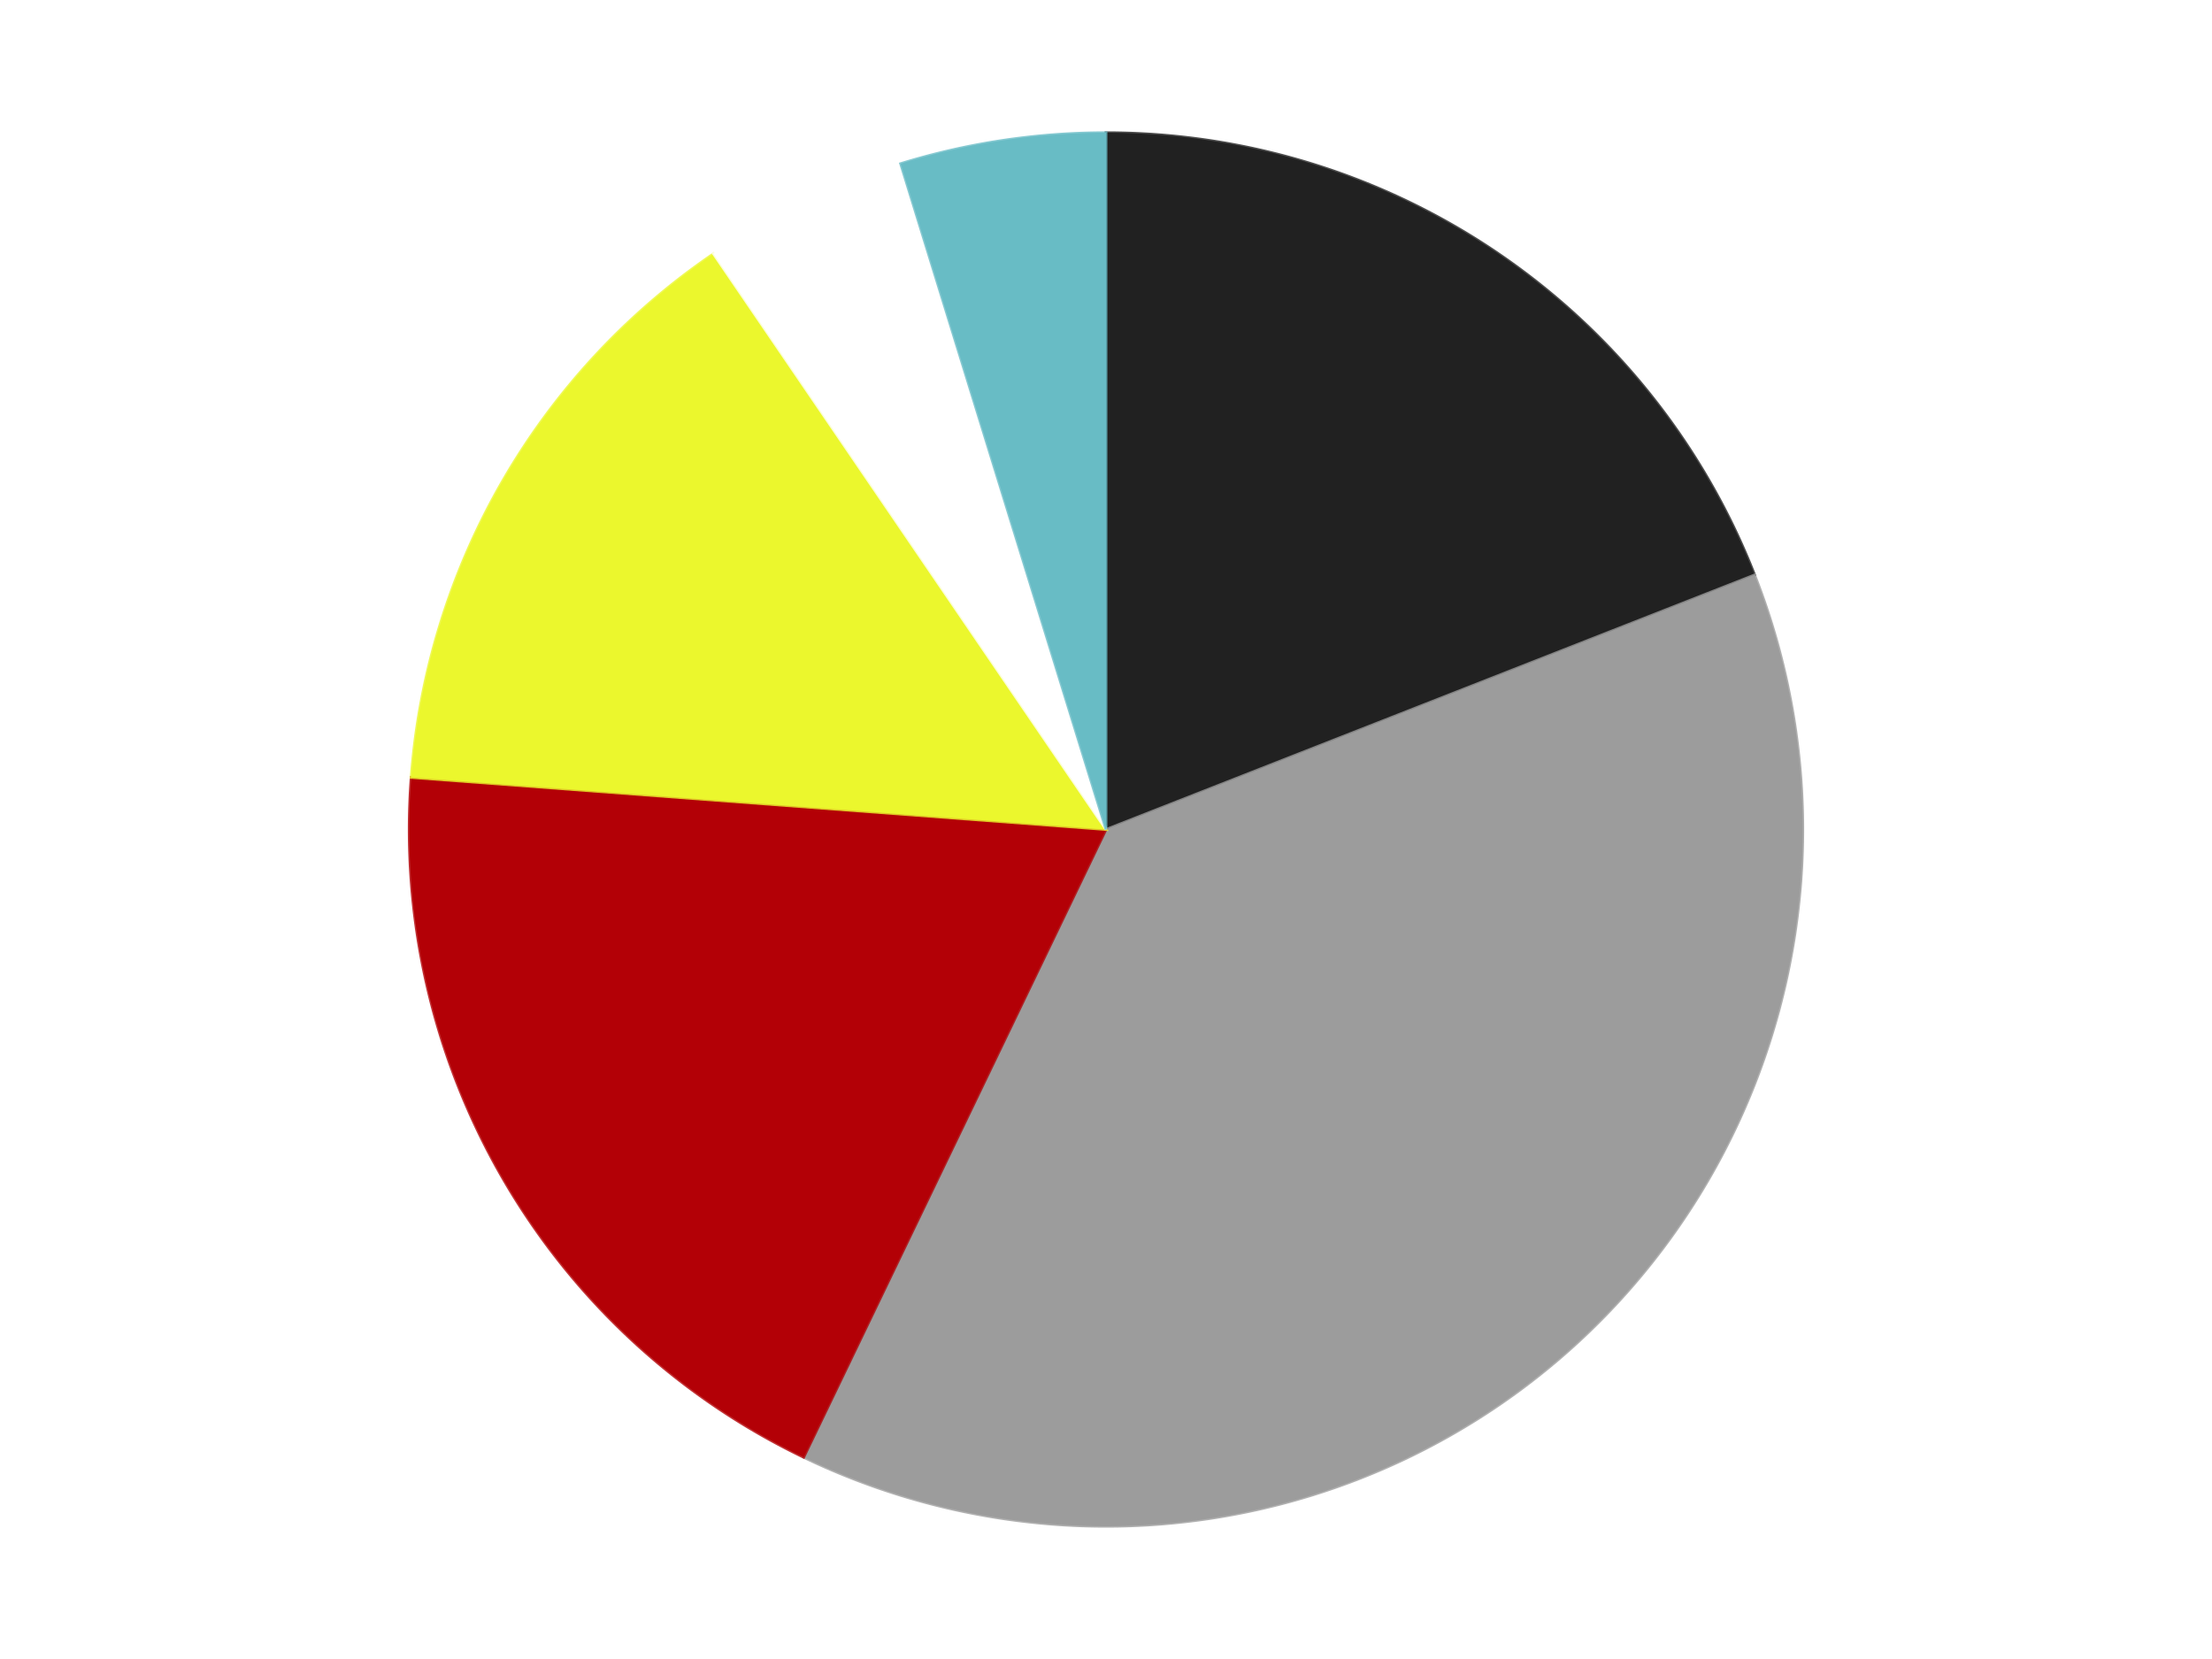 <?xml version='1.0' encoding='utf-8'?>
<svg xmlns="http://www.w3.org/2000/svg" xmlns:xlink="http://www.w3.org/1999/xlink" id="chart-a26d5dd6-3c81-47f1-a45b-6b7b00139af2" class="pygal-chart" viewBox="0 0 800 600"><!--Generated with pygal 3.0.4 (lxml) ©Kozea 2012-2016 on 2024-07-06--><!--http://pygal.org--><!--http://github.com/Kozea/pygal--><defs><style type="text/css">#chart-a26d5dd6-3c81-47f1-a45b-6b7b00139af2{-webkit-user-select:none;-webkit-font-smoothing:antialiased;font-family:Consolas,"Liberation Mono",Menlo,Courier,monospace}#chart-a26d5dd6-3c81-47f1-a45b-6b7b00139af2 .title{font-family:Consolas,"Liberation Mono",Menlo,Courier,monospace;font-size:16px}#chart-a26d5dd6-3c81-47f1-a45b-6b7b00139af2 .legends .legend text{font-family:Consolas,"Liberation Mono",Menlo,Courier,monospace;font-size:14px}#chart-a26d5dd6-3c81-47f1-a45b-6b7b00139af2 .axis text{font-family:Consolas,"Liberation Mono",Menlo,Courier,monospace;font-size:10px}#chart-a26d5dd6-3c81-47f1-a45b-6b7b00139af2 .axis text.major{font-family:Consolas,"Liberation Mono",Menlo,Courier,monospace;font-size:10px}#chart-a26d5dd6-3c81-47f1-a45b-6b7b00139af2 .text-overlay text.value{font-family:Consolas,"Liberation Mono",Menlo,Courier,monospace;font-size:16px}#chart-a26d5dd6-3c81-47f1-a45b-6b7b00139af2 .text-overlay text.label{font-family:Consolas,"Liberation Mono",Menlo,Courier,monospace;font-size:10px}#chart-a26d5dd6-3c81-47f1-a45b-6b7b00139af2 .tooltip{font-family:Consolas,"Liberation Mono",Menlo,Courier,monospace;font-size:14px}#chart-a26d5dd6-3c81-47f1-a45b-6b7b00139af2 text.no_data{font-family:Consolas,"Liberation Mono",Menlo,Courier,monospace;font-size:64px}
#chart-a26d5dd6-3c81-47f1-a45b-6b7b00139af2{background-color:transparent}#chart-a26d5dd6-3c81-47f1-a45b-6b7b00139af2 path,#chart-a26d5dd6-3c81-47f1-a45b-6b7b00139af2 line,#chart-a26d5dd6-3c81-47f1-a45b-6b7b00139af2 rect,#chart-a26d5dd6-3c81-47f1-a45b-6b7b00139af2 circle{-webkit-transition:150ms;-moz-transition:150ms;transition:150ms}#chart-a26d5dd6-3c81-47f1-a45b-6b7b00139af2 .graph &gt; .background{fill:transparent}#chart-a26d5dd6-3c81-47f1-a45b-6b7b00139af2 .plot &gt; .background{fill:transparent}#chart-a26d5dd6-3c81-47f1-a45b-6b7b00139af2 .graph{fill:rgba(0,0,0,.87)}#chart-a26d5dd6-3c81-47f1-a45b-6b7b00139af2 text.no_data{fill:rgba(0,0,0,1)}#chart-a26d5dd6-3c81-47f1-a45b-6b7b00139af2 .title{fill:rgba(0,0,0,1)}#chart-a26d5dd6-3c81-47f1-a45b-6b7b00139af2 .legends .legend text{fill:rgba(0,0,0,.87)}#chart-a26d5dd6-3c81-47f1-a45b-6b7b00139af2 .legends .legend:hover text{fill:rgba(0,0,0,1)}#chart-a26d5dd6-3c81-47f1-a45b-6b7b00139af2 .axis .line{stroke:rgba(0,0,0,1)}#chart-a26d5dd6-3c81-47f1-a45b-6b7b00139af2 .axis .guide.line{stroke:rgba(0,0,0,.54)}#chart-a26d5dd6-3c81-47f1-a45b-6b7b00139af2 .axis .major.line{stroke:rgba(0,0,0,.87)}#chart-a26d5dd6-3c81-47f1-a45b-6b7b00139af2 .axis text.major{fill:rgba(0,0,0,1)}#chart-a26d5dd6-3c81-47f1-a45b-6b7b00139af2 .axis.y .guides:hover .guide.line,#chart-a26d5dd6-3c81-47f1-a45b-6b7b00139af2 .line-graph .axis.x .guides:hover .guide.line,#chart-a26d5dd6-3c81-47f1-a45b-6b7b00139af2 .stackedline-graph .axis.x .guides:hover .guide.line,#chart-a26d5dd6-3c81-47f1-a45b-6b7b00139af2 .xy-graph .axis.x .guides:hover .guide.line{stroke:rgba(0,0,0,1)}#chart-a26d5dd6-3c81-47f1-a45b-6b7b00139af2 .axis .guides:hover text{fill:rgba(0,0,0,1)}#chart-a26d5dd6-3c81-47f1-a45b-6b7b00139af2 .reactive{fill-opacity:1.0;stroke-opacity:.8;stroke-width:1}#chart-a26d5dd6-3c81-47f1-a45b-6b7b00139af2 .ci{stroke:rgba(0,0,0,.87)}#chart-a26d5dd6-3c81-47f1-a45b-6b7b00139af2 .reactive.active,#chart-a26d5dd6-3c81-47f1-a45b-6b7b00139af2 .active .reactive{fill-opacity:0.6;stroke-opacity:.9;stroke-width:4}#chart-a26d5dd6-3c81-47f1-a45b-6b7b00139af2 .ci .reactive.active{stroke-width:1.5}#chart-a26d5dd6-3c81-47f1-a45b-6b7b00139af2 .series text{fill:rgba(0,0,0,1)}#chart-a26d5dd6-3c81-47f1-a45b-6b7b00139af2 .tooltip rect{fill:transparent;stroke:rgba(0,0,0,1);-webkit-transition:opacity 150ms;-moz-transition:opacity 150ms;transition:opacity 150ms}#chart-a26d5dd6-3c81-47f1-a45b-6b7b00139af2 .tooltip .label{fill:rgba(0,0,0,.87)}#chart-a26d5dd6-3c81-47f1-a45b-6b7b00139af2 .tooltip .label{fill:rgba(0,0,0,.87)}#chart-a26d5dd6-3c81-47f1-a45b-6b7b00139af2 .tooltip .legend{font-size:.8em;fill:rgba(0,0,0,.54)}#chart-a26d5dd6-3c81-47f1-a45b-6b7b00139af2 .tooltip .x_label{font-size:.6em;fill:rgba(0,0,0,1)}#chart-a26d5dd6-3c81-47f1-a45b-6b7b00139af2 .tooltip .xlink{font-size:.5em;text-decoration:underline}#chart-a26d5dd6-3c81-47f1-a45b-6b7b00139af2 .tooltip .value{font-size:1.5em}#chart-a26d5dd6-3c81-47f1-a45b-6b7b00139af2 .bound{font-size:.5em}#chart-a26d5dd6-3c81-47f1-a45b-6b7b00139af2 .max-value{font-size:.75em;fill:rgba(0,0,0,.54)}#chart-a26d5dd6-3c81-47f1-a45b-6b7b00139af2 .map-element{fill:transparent;stroke:rgba(0,0,0,.54) !important}#chart-a26d5dd6-3c81-47f1-a45b-6b7b00139af2 .map-element .reactive{fill-opacity:inherit;stroke-opacity:inherit}#chart-a26d5dd6-3c81-47f1-a45b-6b7b00139af2 .color-0,#chart-a26d5dd6-3c81-47f1-a45b-6b7b00139af2 .color-0 a:visited{stroke:#F44336;fill:#F44336}#chart-a26d5dd6-3c81-47f1-a45b-6b7b00139af2 .color-1,#chart-a26d5dd6-3c81-47f1-a45b-6b7b00139af2 .color-1 a:visited{stroke:#3F51B5;fill:#3F51B5}#chart-a26d5dd6-3c81-47f1-a45b-6b7b00139af2 .color-2,#chart-a26d5dd6-3c81-47f1-a45b-6b7b00139af2 .color-2 a:visited{stroke:#009688;fill:#009688}#chart-a26d5dd6-3c81-47f1-a45b-6b7b00139af2 .color-3,#chart-a26d5dd6-3c81-47f1-a45b-6b7b00139af2 .color-3 a:visited{stroke:#FFC107;fill:#FFC107}#chart-a26d5dd6-3c81-47f1-a45b-6b7b00139af2 .color-4,#chart-a26d5dd6-3c81-47f1-a45b-6b7b00139af2 .color-4 a:visited{stroke:#FF5722;fill:#FF5722}#chart-a26d5dd6-3c81-47f1-a45b-6b7b00139af2 .color-5,#chart-a26d5dd6-3c81-47f1-a45b-6b7b00139af2 .color-5 a:visited{stroke:#9C27B0;fill:#9C27B0}#chart-a26d5dd6-3c81-47f1-a45b-6b7b00139af2 .text-overlay .color-0 text{fill:black}#chart-a26d5dd6-3c81-47f1-a45b-6b7b00139af2 .text-overlay .color-1 text{fill:black}#chart-a26d5dd6-3c81-47f1-a45b-6b7b00139af2 .text-overlay .color-2 text{fill:black}#chart-a26d5dd6-3c81-47f1-a45b-6b7b00139af2 .text-overlay .color-3 text{fill:black}#chart-a26d5dd6-3c81-47f1-a45b-6b7b00139af2 .text-overlay .color-4 text{fill:black}#chart-a26d5dd6-3c81-47f1-a45b-6b7b00139af2 .text-overlay .color-5 text{fill:black}
#chart-a26d5dd6-3c81-47f1-a45b-6b7b00139af2 text.no_data{text-anchor:middle}#chart-a26d5dd6-3c81-47f1-a45b-6b7b00139af2 .guide.line{fill:none}#chart-a26d5dd6-3c81-47f1-a45b-6b7b00139af2 .centered{text-anchor:middle}#chart-a26d5dd6-3c81-47f1-a45b-6b7b00139af2 .title{text-anchor:middle}#chart-a26d5dd6-3c81-47f1-a45b-6b7b00139af2 .legends .legend text{fill-opacity:1}#chart-a26d5dd6-3c81-47f1-a45b-6b7b00139af2 .axis.x text{text-anchor:middle}#chart-a26d5dd6-3c81-47f1-a45b-6b7b00139af2 .axis.x:not(.web) text[transform]{text-anchor:start}#chart-a26d5dd6-3c81-47f1-a45b-6b7b00139af2 .axis.x:not(.web) text[transform].backwards{text-anchor:end}#chart-a26d5dd6-3c81-47f1-a45b-6b7b00139af2 .axis.y text{text-anchor:end}#chart-a26d5dd6-3c81-47f1-a45b-6b7b00139af2 .axis.y text[transform].backwards{text-anchor:start}#chart-a26d5dd6-3c81-47f1-a45b-6b7b00139af2 .axis.y2 text{text-anchor:start}#chart-a26d5dd6-3c81-47f1-a45b-6b7b00139af2 .axis.y2 text[transform].backwards{text-anchor:end}#chart-a26d5dd6-3c81-47f1-a45b-6b7b00139af2 .axis .guide.line{stroke-dasharray:4,4;stroke:black}#chart-a26d5dd6-3c81-47f1-a45b-6b7b00139af2 .axis .major.guide.line{stroke-dasharray:6,6;stroke:black}#chart-a26d5dd6-3c81-47f1-a45b-6b7b00139af2 .horizontal .axis.y .guide.line,#chart-a26d5dd6-3c81-47f1-a45b-6b7b00139af2 .horizontal .axis.y2 .guide.line,#chart-a26d5dd6-3c81-47f1-a45b-6b7b00139af2 .vertical .axis.x .guide.line{opacity:0}#chart-a26d5dd6-3c81-47f1-a45b-6b7b00139af2 .horizontal .axis.always_show .guide.line,#chart-a26d5dd6-3c81-47f1-a45b-6b7b00139af2 .vertical .axis.always_show .guide.line{opacity:1 !important}#chart-a26d5dd6-3c81-47f1-a45b-6b7b00139af2 .axis.y .guides:hover .guide.line,#chart-a26d5dd6-3c81-47f1-a45b-6b7b00139af2 .axis.y2 .guides:hover .guide.line,#chart-a26d5dd6-3c81-47f1-a45b-6b7b00139af2 .axis.x .guides:hover .guide.line{opacity:1}#chart-a26d5dd6-3c81-47f1-a45b-6b7b00139af2 .axis .guides:hover text{opacity:1}#chart-a26d5dd6-3c81-47f1-a45b-6b7b00139af2 .nofill{fill:none}#chart-a26d5dd6-3c81-47f1-a45b-6b7b00139af2 .subtle-fill{fill-opacity:.2}#chart-a26d5dd6-3c81-47f1-a45b-6b7b00139af2 .dot{stroke-width:1px;fill-opacity:1;stroke-opacity:1}#chart-a26d5dd6-3c81-47f1-a45b-6b7b00139af2 .dot.active{stroke-width:5px}#chart-a26d5dd6-3c81-47f1-a45b-6b7b00139af2 .dot.negative{fill:transparent}#chart-a26d5dd6-3c81-47f1-a45b-6b7b00139af2 text,#chart-a26d5dd6-3c81-47f1-a45b-6b7b00139af2 tspan{stroke:none !important}#chart-a26d5dd6-3c81-47f1-a45b-6b7b00139af2 .series text.active{opacity:1}#chart-a26d5dd6-3c81-47f1-a45b-6b7b00139af2 .tooltip rect{fill-opacity:.95;stroke-width:.5}#chart-a26d5dd6-3c81-47f1-a45b-6b7b00139af2 .tooltip text{fill-opacity:1}#chart-a26d5dd6-3c81-47f1-a45b-6b7b00139af2 .showable{visibility:hidden}#chart-a26d5dd6-3c81-47f1-a45b-6b7b00139af2 .showable.shown{visibility:visible}#chart-a26d5dd6-3c81-47f1-a45b-6b7b00139af2 .gauge-background{fill:rgba(229,229,229,1);stroke:none}#chart-a26d5dd6-3c81-47f1-a45b-6b7b00139af2 .bg-lines{stroke:transparent;stroke-width:2px}</style><script type="text/javascript">window.pygal = window.pygal || {};window.pygal.config = window.pygal.config || {};window.pygal.config['a26d5dd6-3c81-47f1-a45b-6b7b00139af2'] = {"allow_interruptions": false, "box_mode": "extremes", "classes": ["pygal-chart"], "css": ["file://style.css", "file://graph.css"], "defs": [], "disable_xml_declaration": false, "dots_size": 2.5, "dynamic_print_values": false, "explicit_size": false, "fill": false, "force_uri_protocol": "https", "formatter": null, "half_pie": false, "height": 600, "include_x_axis": false, "inner_radius": 0, "interpolate": null, "interpolation_parameters": {}, "interpolation_precision": 250, "inverse_y_axis": false, "js": ["//kozea.github.io/pygal.js/2.0.x/pygal-tooltips.min.js"], "legend_at_bottom": false, "legend_at_bottom_columns": null, "legend_box_size": 12, "logarithmic": false, "margin": 20, "margin_bottom": null, "margin_left": null, "margin_right": null, "margin_top": null, "max_scale": 16, "min_scale": 4, "missing_value_fill_truncation": "x", "no_data_text": "No data", "no_prefix": false, "order_min": null, "pretty_print": false, "print_labels": false, "print_values": false, "print_values_position": "center", "print_zeroes": true, "range": null, "rounded_bars": null, "secondary_range": null, "show_dots": true, "show_legend": false, "show_minor_x_labels": true, "show_minor_y_labels": true, "show_only_major_dots": false, "show_x_guides": false, "show_x_labels": true, "show_y_guides": true, "show_y_labels": true, "spacing": 10, "stack_from_top": false, "strict": false, "stroke": true, "stroke_style": null, "style": {"background": "transparent", "ci_colors": [], "colors": ["#F44336", "#3F51B5", "#009688", "#FFC107", "#FF5722", "#9C27B0", "#03A9F4", "#8BC34A", "#FF9800", "#E91E63", "#2196F3", "#4CAF50", "#FFEB3B", "#673AB7", "#00BCD4", "#CDDC39", "#9E9E9E", "#607D8B"], "dot_opacity": "1", "font_family": "Consolas, \"Liberation Mono\", Menlo, Courier, monospace", "foreground": "rgba(0, 0, 0, .87)", "foreground_strong": "rgba(0, 0, 0, 1)", "foreground_subtle": "rgba(0, 0, 0, .54)", "guide_stroke_color": "black", "guide_stroke_dasharray": "4,4", "label_font_family": "Consolas, \"Liberation Mono\", Menlo, Courier, monospace", "label_font_size": 10, "legend_font_family": "Consolas, \"Liberation Mono\", Menlo, Courier, monospace", "legend_font_size": 14, "major_guide_stroke_color": "black", "major_guide_stroke_dasharray": "6,6", "major_label_font_family": "Consolas, \"Liberation Mono\", Menlo, Courier, monospace", "major_label_font_size": 10, "no_data_font_family": "Consolas, \"Liberation Mono\", Menlo, Courier, monospace", "no_data_font_size": 64, "opacity": "1.0", "opacity_hover": "0.6", "plot_background": "transparent", "stroke_opacity": ".8", "stroke_opacity_hover": ".9", "stroke_width": "1", "stroke_width_hover": "4", "title_font_family": "Consolas, \"Liberation Mono\", Menlo, Courier, monospace", "title_font_size": 16, "tooltip_font_family": "Consolas, \"Liberation Mono\", Menlo, Courier, monospace", "tooltip_font_size": 14, "transition": "150ms", "value_background": "rgba(229, 229, 229, 1)", "value_colors": [], "value_font_family": "Consolas, \"Liberation Mono\", Menlo, Courier, monospace", "value_font_size": 16, "value_label_font_family": "Consolas, \"Liberation Mono\", Menlo, Courier, monospace", "value_label_font_size": 10}, "title": null, "tooltip_border_radius": 0, "tooltip_fancy_mode": true, "truncate_label": null, "truncate_legend": null, "width": 800, "x_label_rotation": 0, "x_labels": null, "x_labels_major": null, "x_labels_major_count": null, "x_labels_major_every": null, "x_title": null, "xrange": null, "y_label_rotation": 0, "y_labels": null, "y_labels_major": null, "y_labels_major_count": null, "y_labels_major_every": null, "y_title": null, "zero": 0, "legends": ["Black", "Light Gray", "Red", "Trans-Yellow", "White", "Trans-Light Blue"]}</script><script type="text/javascript" xlink:href="https://kozea.github.io/pygal.js/2.0.x/pygal-tooltips.min.js"/></defs><title>Pygal</title><g class="graph pie-graph vertical"><rect x="0" y="0" width="800" height="600" class="background"/><g transform="translate(20, 20)" class="plot"><rect x="0" y="0" width="760" height="560" class="background"/><g class="series serie-0 color-0"><g class="slices"><g class="slice" style="fill: #212121; stroke: #212121"><path d="M380 28 A252 252 0 0 1 614.58 187.934 L380 280 A0 0 0 0 0 380 280 z" class="slice reactive tooltip-trigger"/><desc class="value">4</desc><desc class="x centered">450.97832731601636</desc><desc class="y centered">175.89391443618464</desc></g></g></g><g class="series serie-1 color-1"><g class="slices"><g class="slice" style="fill: #9C9C9C; stroke: #9C9C9C"><path d="M614.58 187.934 A252 252 0 0 1 270.661 507.044 L380 280 A0 0 0 0 0 380 280 z" class="slice reactive tooltip-trigger"/><desc class="value">8</desc><desc class="x centered">465.70176495913586</desc><desc class="y centered">372.36453585055807</desc></g></g></g><g class="series serie-2 color-2"><g class="slices"><g class="slice" style="fill: #B30006; stroke: #B30006"><path d="M270.661 507.044 A252 252 0 0 1 128.705 261.168 L380 280 A0 0 0 0 0 380 280 z" class="slice reactive tooltip-trigger"/><desc class="value">4</desc><desc class="x centered">270.8807991231608</desc><desc class="y centered">343.00000000000006</desc></g></g></g><g class="series serie-3 color-3"><g class="slices"><g class="slice" style="fill: #EBF72D; stroke: #EBF72D"><path d="M128.705 261.168 A252 252 0 0 1 238.043 71.788 L380 280 A0 0 0 0 0 380 280 z" class="slice reactive tooltip-trigger"/><desc class="value">3</desc><desc class="x centered">270.88079912316067</desc><desc class="y centered">217.00000000000009</desc></g></g></g><g class="series serie-4 color-4"><g class="slices"><g class="slice" style="fill: #FFFFFF; stroke: #FFFFFF"><path d="M238.043 71.788 A252 252 0 0 1 305.722 39.196 L380 280 A0 0 0 0 0 380 280 z" class="slice reactive tooltip-trigger"/><desc class="value">1</desc><desc class="x centered">325.3306488711876</desc><desc class="y centered">166.47792264429526</desc></g></g></g><g class="series serie-5 color-5"><g class="slices"><g class="slice" style="fill: #68BCC5; stroke: #68BCC5"><path d="M305.722 39.196 A252 252 0 0 1 380 28 L380 280 A0 0 0 0 0 380 280 z" class="slice reactive tooltip-trigger"/><desc class="value">1</desc><desc class="x centered">361.22067446180193</desc><desc class="y centered">155.40731589563381</desc></g></g></g></g><g class="titles"/><g transform="translate(20, 20)" class="plot overlay"><g class="series serie-0 color-0"/><g class="series serie-1 color-1"/><g class="series serie-2 color-2"/><g class="series serie-3 color-3"/><g class="series serie-4 color-4"/><g class="series serie-5 color-5"/></g><g transform="translate(20, 20)" class="plot text-overlay"><g class="series serie-0 color-0"/><g class="series serie-1 color-1"/><g class="series serie-2 color-2"/><g class="series serie-3 color-3"/><g class="series serie-4 color-4"/><g class="series serie-5 color-5"/></g><g transform="translate(20, 20)" class="plot tooltip-overlay"><g transform="translate(0 0)" style="opacity: 0" class="tooltip"><rect rx="0" ry="0" width="0" height="0" class="tooltip-box"/><g class="text"/></g></g></g></svg>